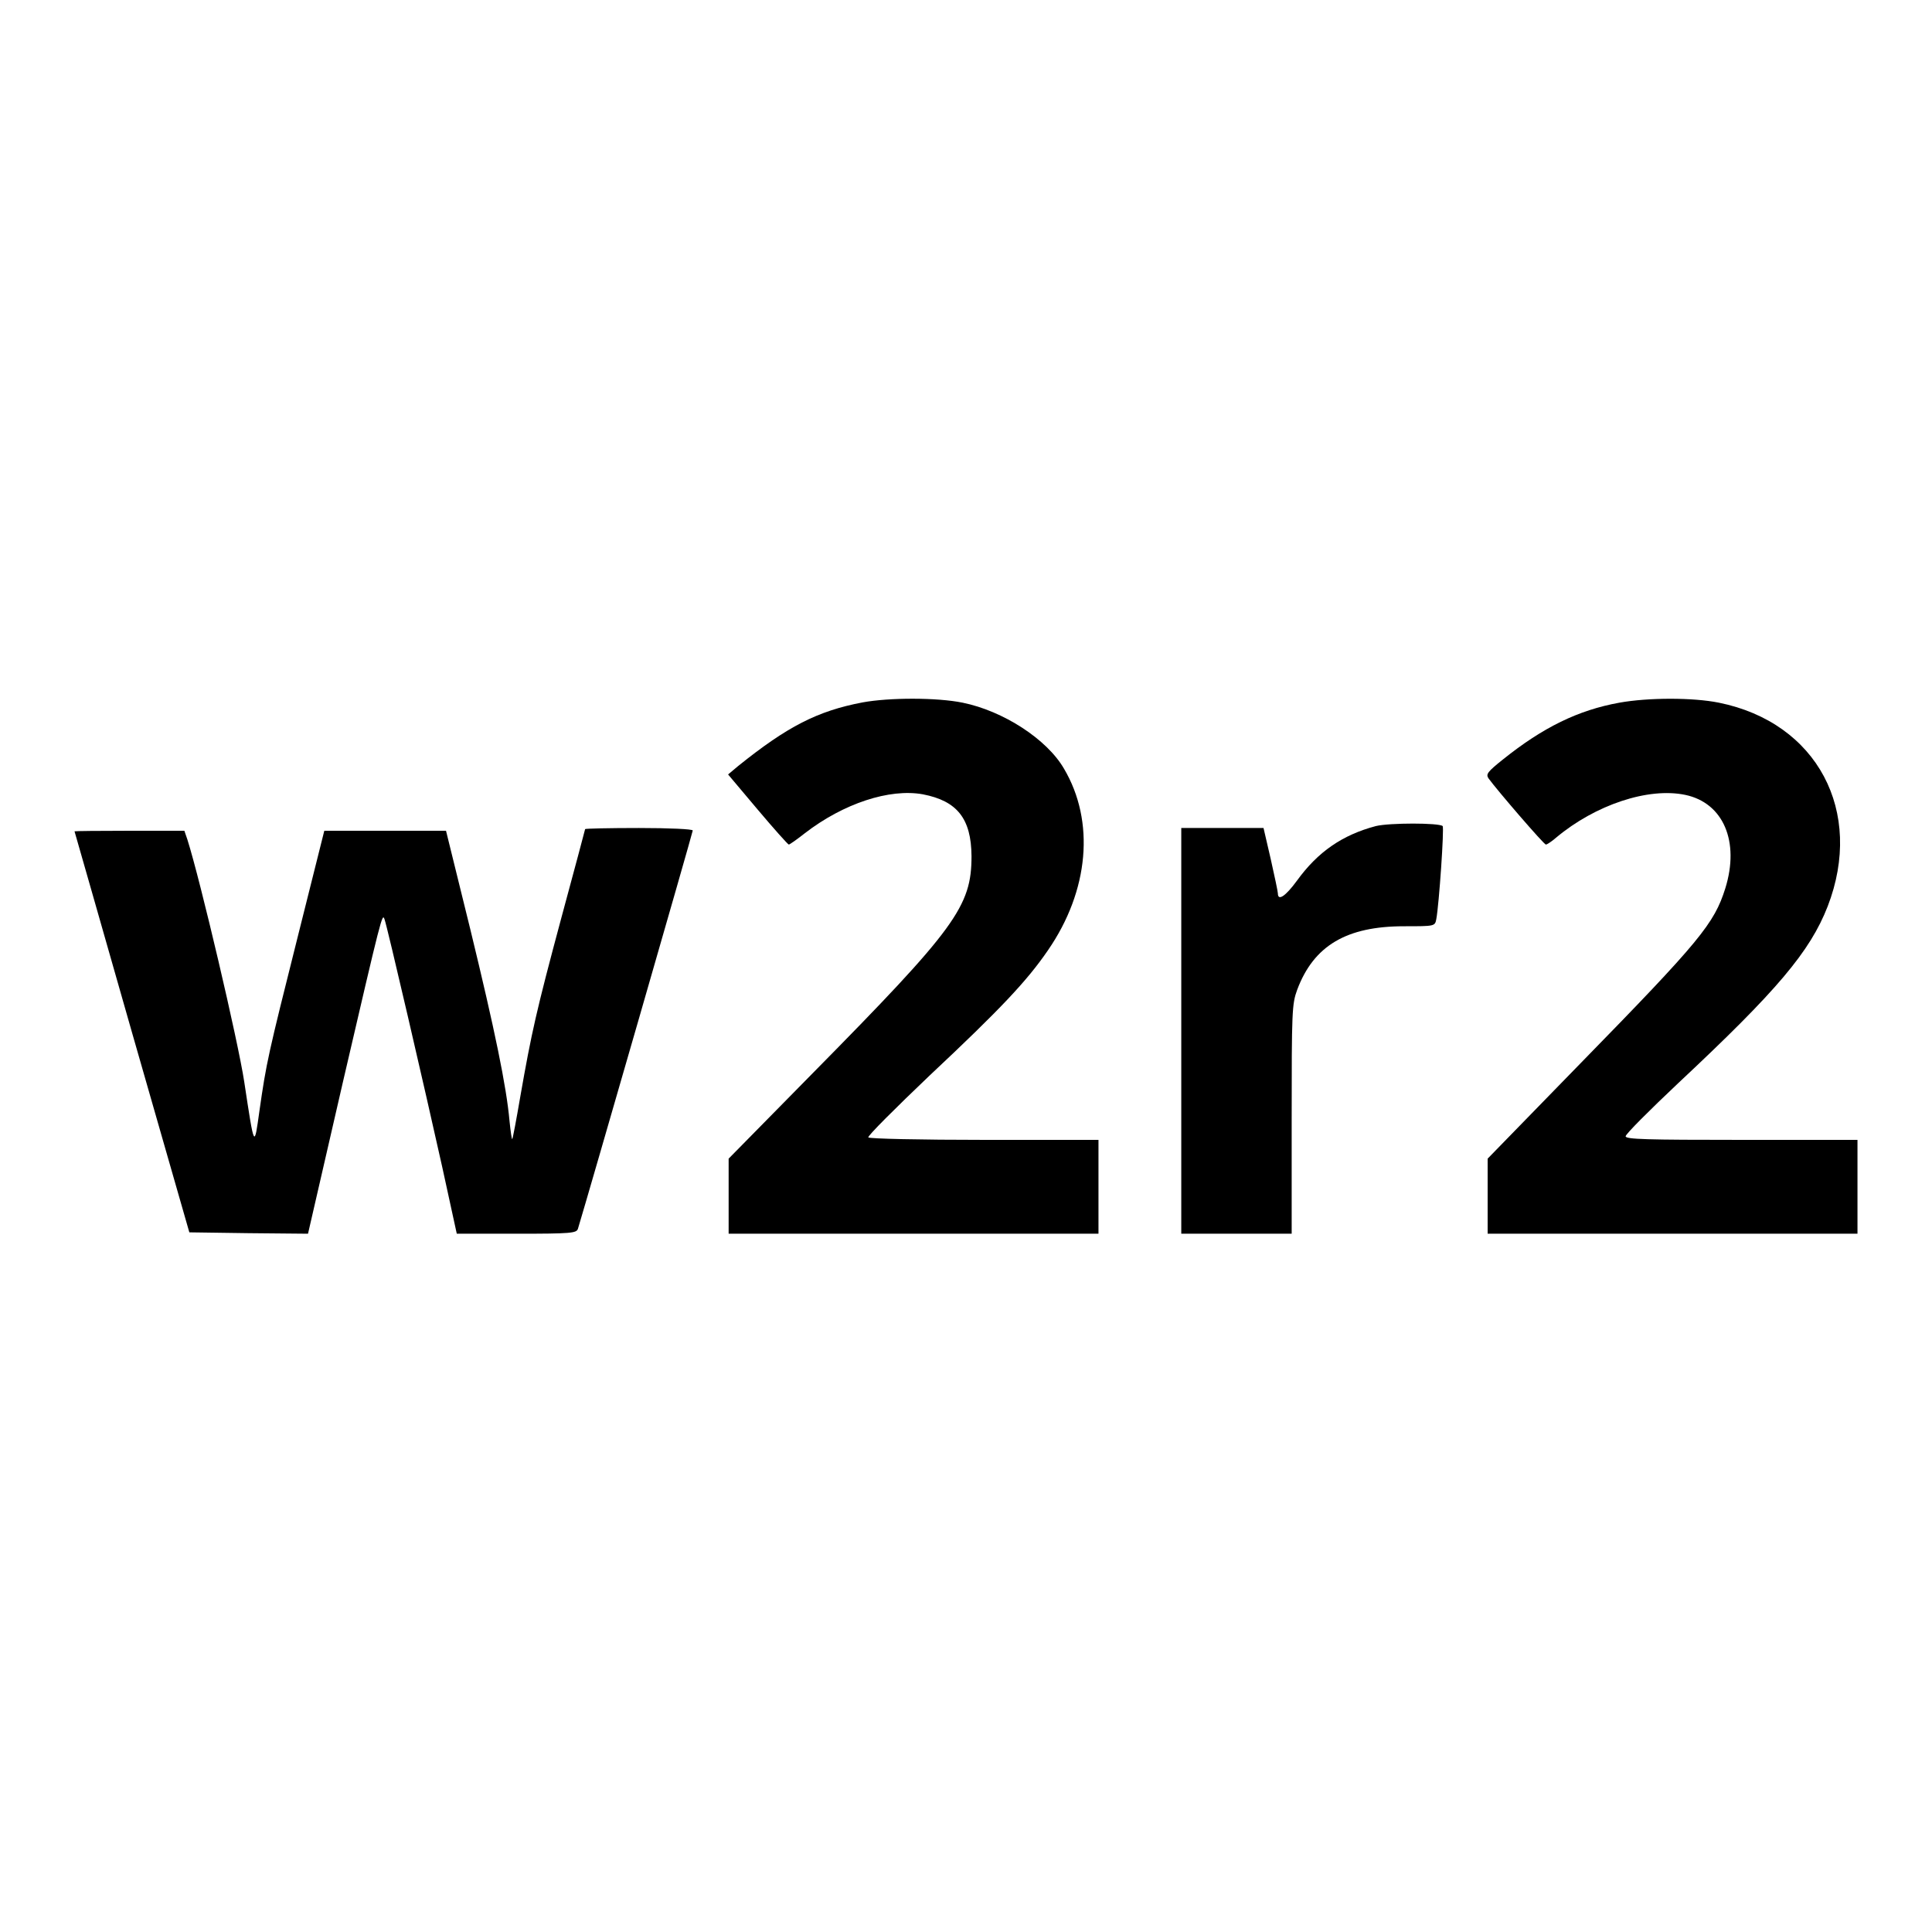 <?xml version="1.0" standalone="no"?>
<!DOCTYPE svg PUBLIC "-//W3C//DTD SVG 20010904//EN"
 "http://www.w3.org/TR/2001/REC-SVG-20010904/DTD/svg10.dtd">
<svg version="1.0" xmlns="http://www.w3.org/2000/svg"
 width="700pt" height="700pt" viewBox="0 0 700 700"
 preserveAspectRatio="xMidYMid meet">
<g transform="translate(0,700) scale(0.1,-0.1)"
fill="#000000" stroke="none">
<path d="M3125 4455 c-163 -31 -272 -87 -450 -230 l-37 -31 107 -127 c59 -70
110 -127 113 -127 3 0 29 18 58 41 140 108 307 163 428 141 124 -24 175 -88
176 -224 0 -182 -57 -261 -574 -785 l-306 -311 0 -136 0 -136 670 0 670 0 0
170 0 170 -414 0 c-228 0 -417 4 -420 9 -3 5 97 105 222 224 257 241 353 343
429 454 149 216 171 467 58 658 -62 107 -220 209 -367 239 -93 19 -265 19
-363 1z"/>
<path d="M5867 4454 c-149 -27 -276 -89 -422 -206 -55 -44 -62 -53 -52 -68 32
-44 201 -240 208 -240 4 0 21 11 37 25 142 119 334 183 468 155 138 -29 198
-169 145 -339 -40 -127 -91 -190 -523 -632 l-338 -347 0 -136 0 -136 670 0
670 0 0 170 0 170 -420 0 c-345 0 -420 2 -420 13 0 8 86 94 191 193 358 335
477 476 541 640 133 344 -38 666 -394 738 -94 19 -255 19 -361 0z"/>
<path d="M4985 4007 c-121 -32 -210 -93 -286 -198 -41 -56 -69 -75 -69 -46 0
6 -12 63 -26 125 l-26 112 -149 0 -149 0 0 -735 0 -735 200 0 200 0 0 415 c0
392 1 417 20 469 60 160 179 230 387 230 112 0 112 0 117 26 10 53 29 331 23
337 -13 12 -193 12 -242 0z"/>
<path d="M2120 3996 c0 -2 -39 -147 -86 -321 -91 -339 -108 -415 -149 -649
-14 -82 -27 -151 -29 -153 -2 -2 -6 28 -10 66 -11 124 -53 328 -142 694 l-88
357 -221 0 -220 0 -97 -387 c-107 -426 -113 -453 -138 -628 -19 -136 -18 -139
-55 105 -22 146 -159 730 -206 878 l-11 32 -199 0 c-109 0 -199 -1 -199 -2 1
-2 94 -329 208 -728 l208 -725 215 -3 215 -2 127 552 c140 603 142 610 150
588 9 -22 147 -618 209 -897 l53 -243 217 0 c198 0 217 2 222 18 33 108 416
1436 416 1443 0 5 -84 9 -195 9 -107 0 -195 -2 -195 -4z"/>
</g>
</svg>
